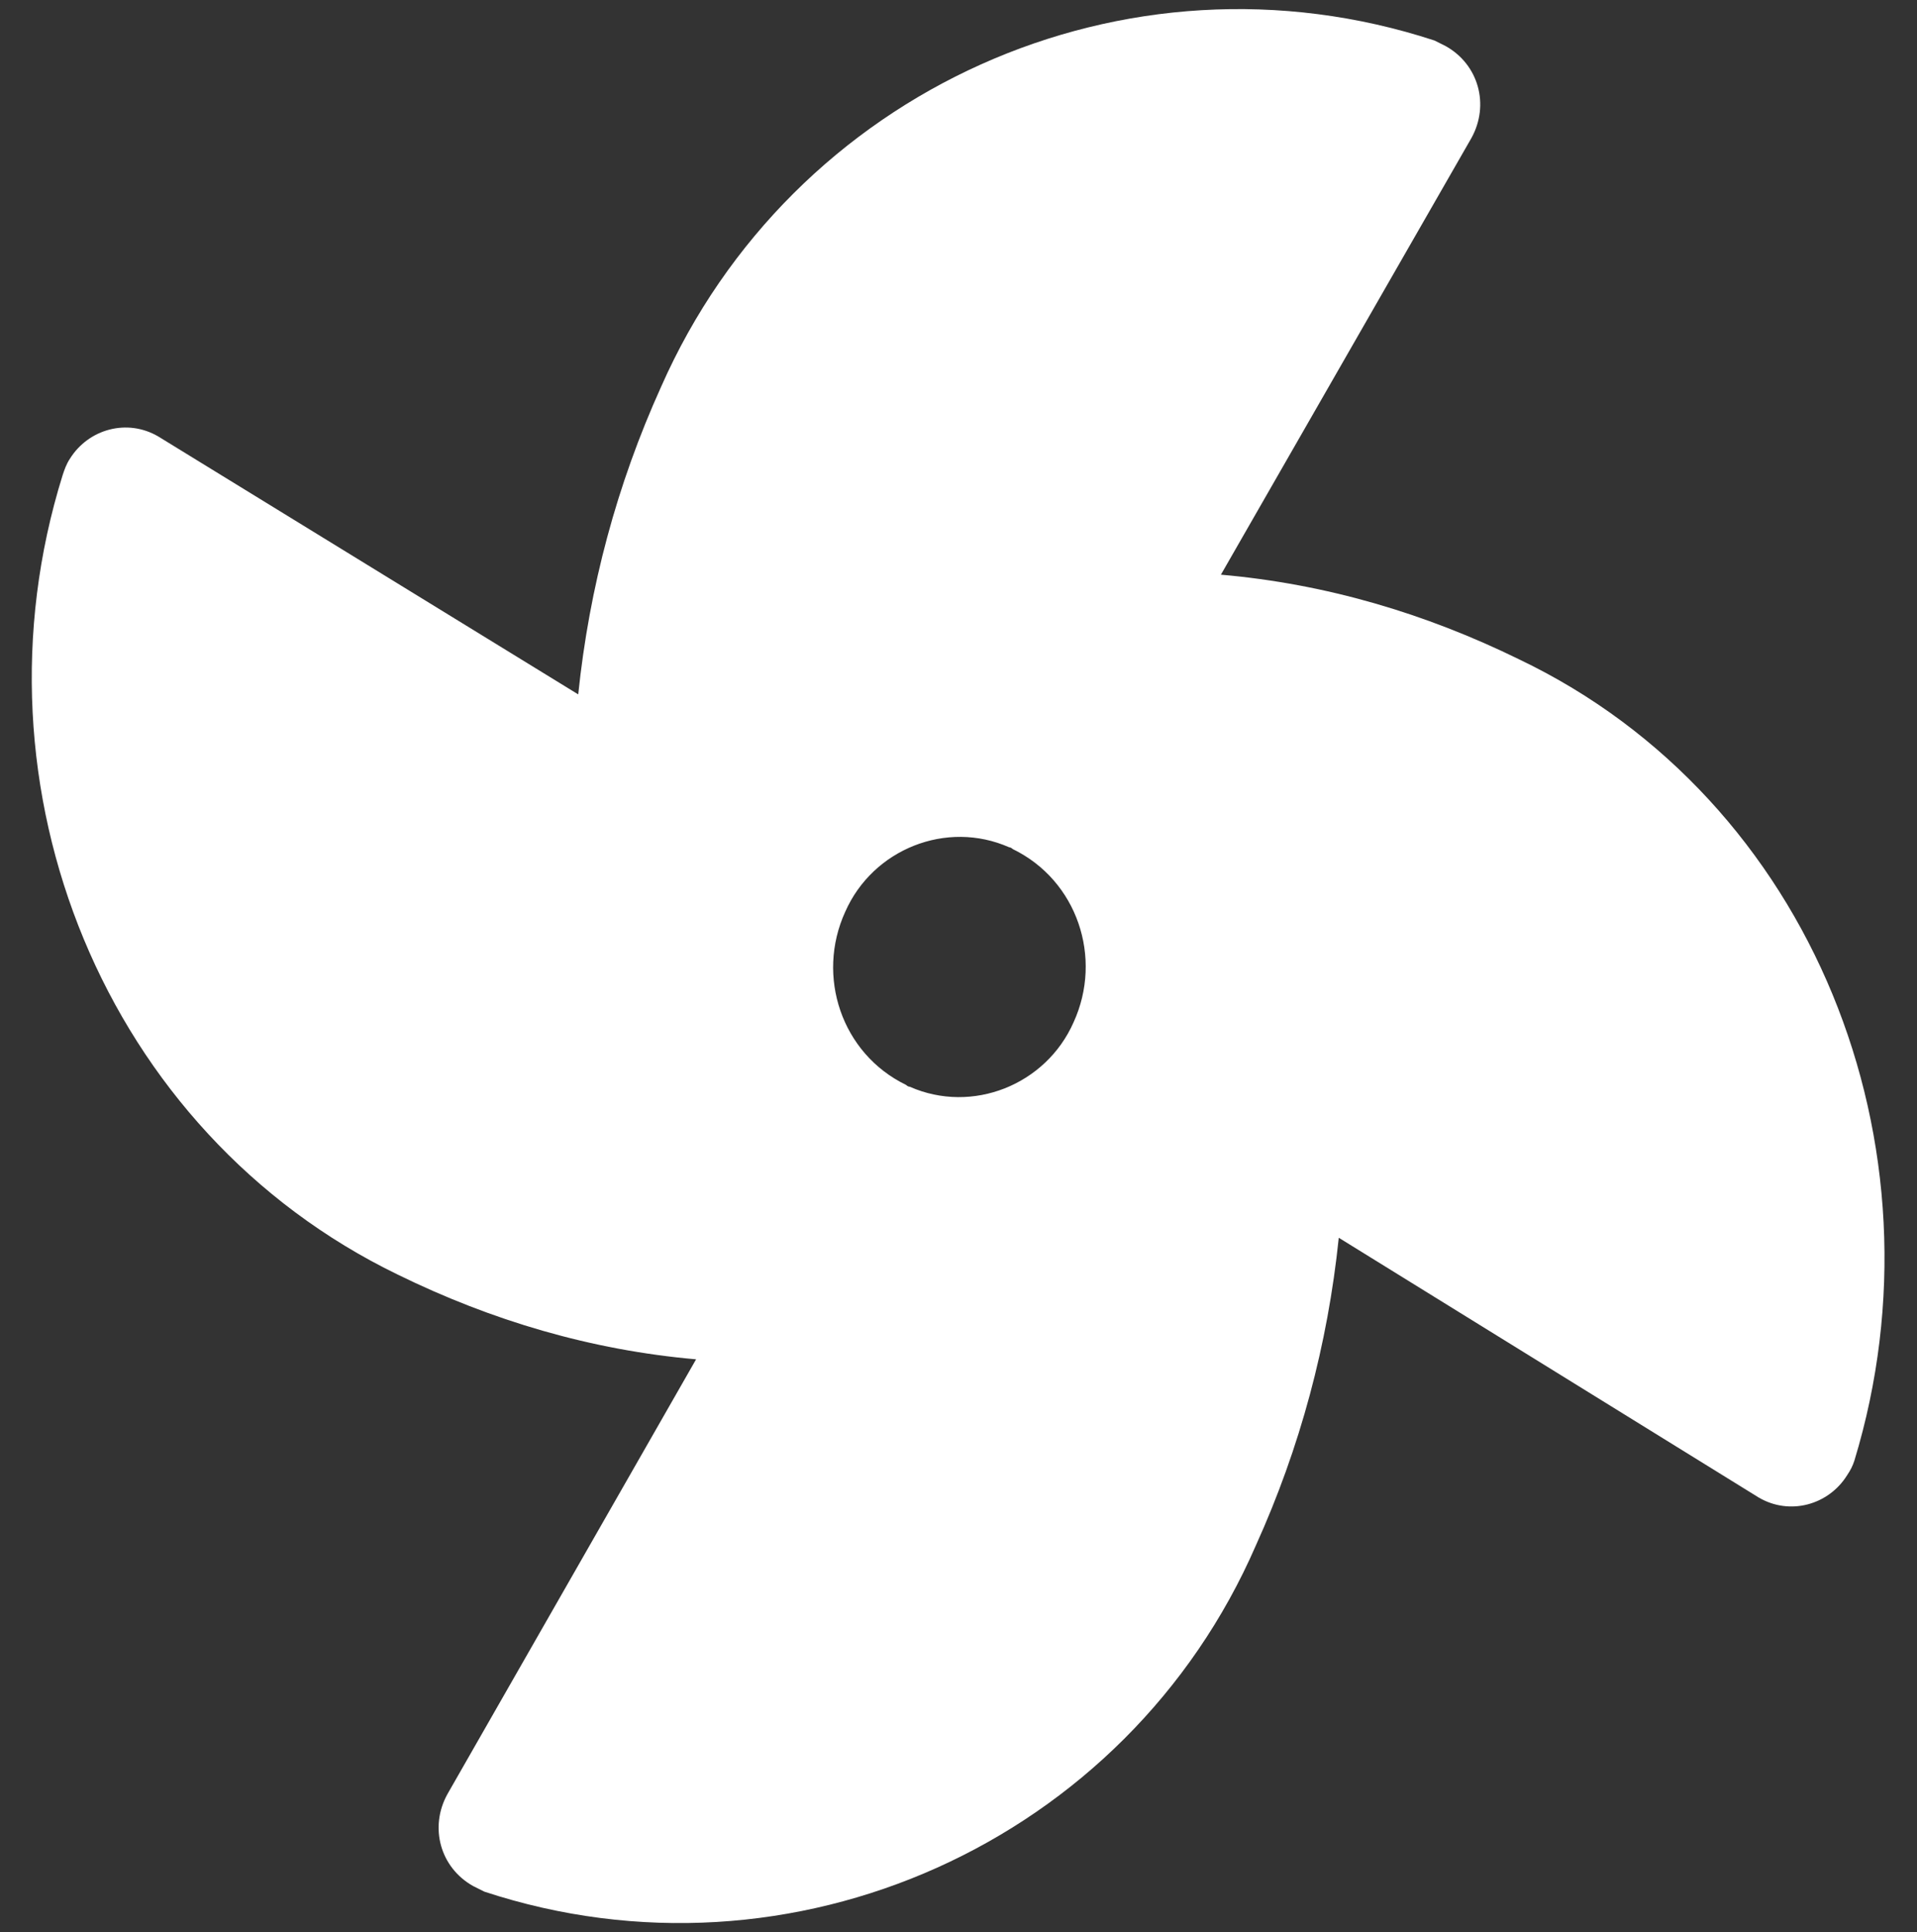 <?xml version="1.0" encoding="UTF-8"?> <!-- Generator: Adobe Illustrator 24.0.1, SVG Export Plug-In . SVG Version: 6.00 Build 0) --> <svg xmlns="http://www.w3.org/2000/svg" xmlns:xlink="http://www.w3.org/1999/xlink" version="1.1" id="Component_4_9" x="0px" y="0px" viewBox="0 0 104.1 104.9" style="enable-background:new 0 0 104.1 104.9;" xml:space="preserve"><rect x="0" y="0" width="104.1" height="104.9" fill="#333333" stroke="none"/> <style type="text/css"> .st0{fill:#FFFFFF;} </style> <path id="fan-solid" class="st0" d="M82.5,35.8c-5.1-2.5-10.5-4.1-16.2-4.6L79.9,7.5c1-1.8,0.4-4-1.4-5c-0.2-0.1-0.4-0.2-0.6-0.3 C61.1-3.3,43,4.9,35.9,21c-2.4,5.3-3.9,10.9-4.5,16.7L8.6,23.7c-1.7-1-3.8-0.4-4.8,1.2c-0.2,0.3-0.3,0.6-0.4,0.9 c-5.3,17,2.3,35.7,18.2,43.4c5.1,2.5,10.5,4.1,16.2,4.6L24.3,97.4c-1,1.8-0.4,4,1.4,5c0.2,0.1,0.4,0.2,0.6,0.3 c16.7,5.5,34.9-2.7,41.9-18.8c2.4-5.3,3.9-10.9,4.5-16.7l22.8,14.1c1.7,1,3.8,0.4,4.8-1.2c0.2-0.3,0.3-0.5,0.4-0.8 C105.9,62.2,98.4,43.4,82.5,35.8L82.5,35.8z M49.2,58.9c-3.5-1.7-4.9-5.9-3.3-9.4c1.5-3.4,5.5-5,8.9-3.5c0.1,0,0.2,0.1,0.2,0.1 c3.5,1.7,4.9,5.9,3.3,9.4c-1.5,3.4-5.5,5-8.9,3.5C49.3,59,49.2,58.9,49.2,58.9z"></path> </svg> 